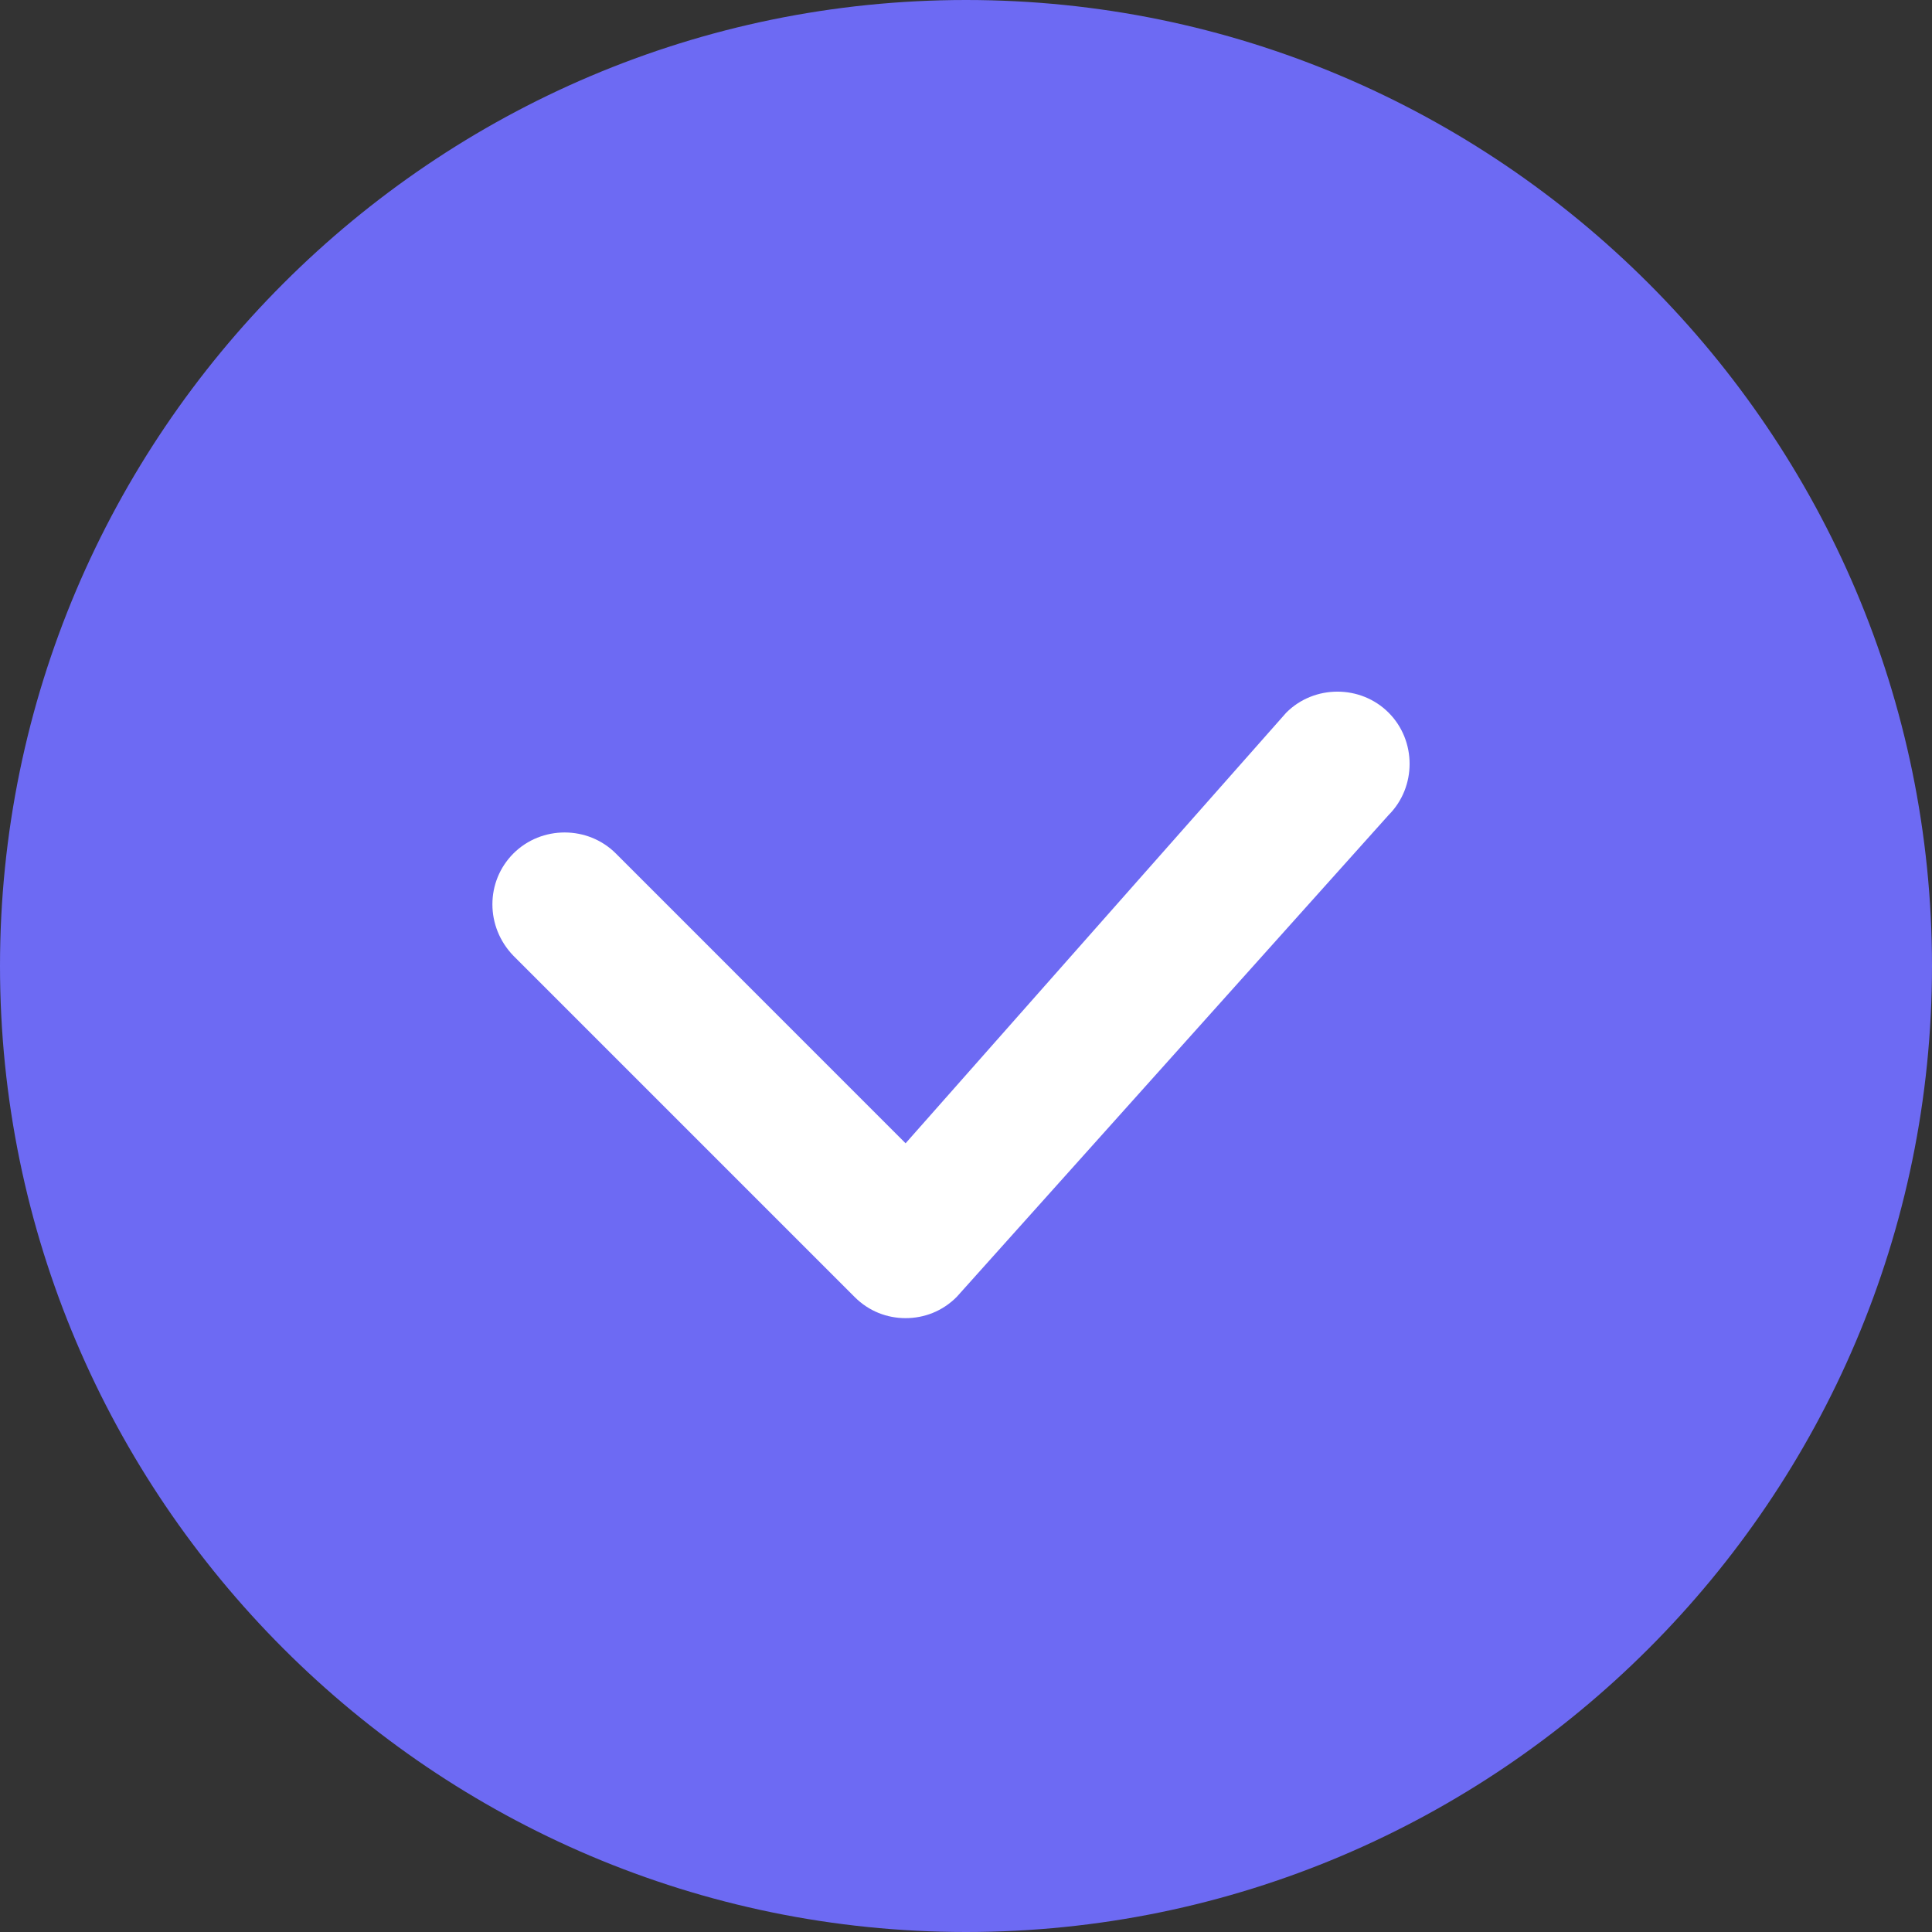 <?xml version="1.0" encoding="UTF-8"?> <svg xmlns="http://www.w3.org/2000/svg" width="30" height="30" viewBox="0 0 30 30" fill="none"><rect x="0" y="0" width="30" height="30" fill="#333333" stroke="none"/><circle cx="15.75" cy="17.25" r="9.75" fill="white"></circle><path d="M15 0C23.265 0 30 6.735 30 15C30 23.265 23.265 30 15 30C6.735 30 0 23.265 0 15C0 6.735 6.735 0 15 0ZM7.973 14.842L13.268 20.137C13.492 20.363 13.777 20.468 14.062 20.468C14.348 20.468 14.633 20.363 14.857 20.137L21.562 12.656C21.997 12.221 21.997 11.501 21.562 11.066C21.128 10.631 20.407 10.631 19.973 11.066L14.062 17.753L9.562 13.252C9.127 12.818 8.408 12.818 7.973 13.252C7.537 13.688 7.537 14.393 7.973 14.842Z" fill="#6D6AF3"></path></svg> 